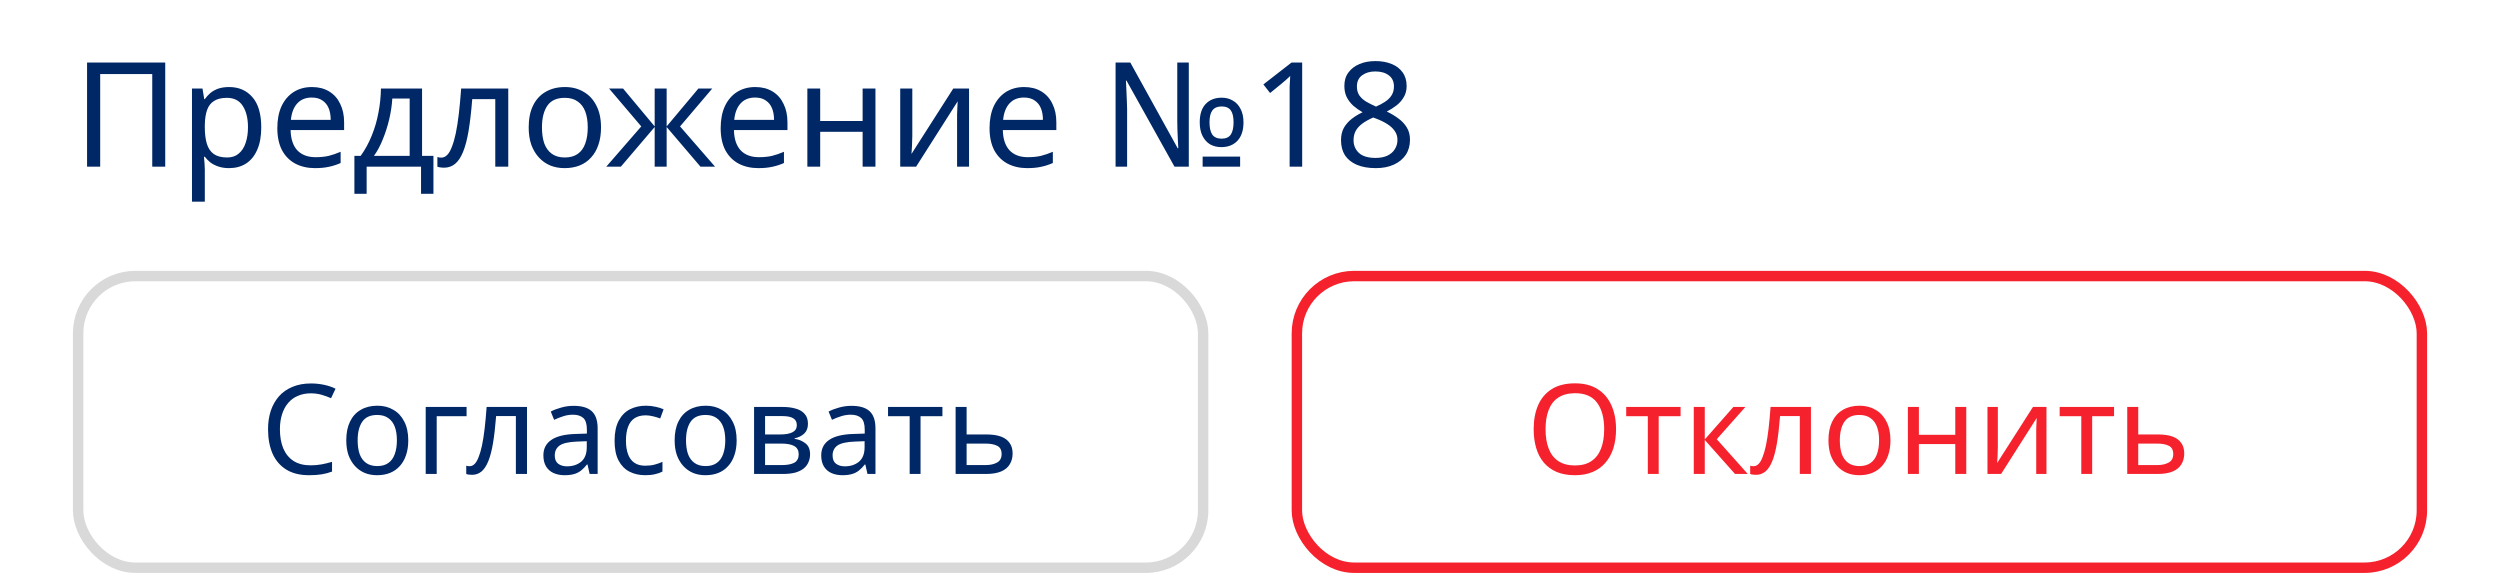 <?xml version="1.0" encoding="UTF-8"?> <svg xmlns="http://www.w3.org/2000/svg" width="240" height="55" viewBox="0 0 240 55" fill="none"><rect width="240" height="55" fill="white"></rect><path d="M8.358 16V6.004H15.862V16H14.616V7.11H9.618V16H8.358ZM22 8.356C22.924 8.356 23.666 8.678 24.226 9.322C24.796 9.966 25.08 10.937 25.08 12.234C25.08 13.083 24.95 13.802 24.688 14.39C24.436 14.969 24.077 15.407 23.61 15.706C23.153 15.995 22.612 16.14 21.986 16.14C21.604 16.14 21.263 16.089 20.964 15.986C20.666 15.883 20.409 15.753 20.194 15.594C19.989 15.426 19.812 15.244 19.662 15.048H19.578C19.597 15.207 19.616 15.407 19.634 15.65C19.653 15.893 19.662 16.103 19.662 16.28V19.36H18.43V8.496H19.438L19.606 9.518H19.662C19.812 9.303 19.989 9.107 20.194 8.93C20.409 8.753 20.661 8.613 20.95 8.51C21.249 8.407 21.599 8.356 22 8.356ZM21.776 9.392C21.272 9.392 20.866 9.49 20.558 9.686C20.25 9.873 20.026 10.157 19.886 10.54C19.746 10.923 19.672 11.408 19.662 11.996V12.234C19.662 12.85 19.728 13.373 19.858 13.802C19.989 14.231 20.208 14.558 20.516 14.782C20.834 15.006 21.263 15.118 21.804 15.118C22.262 15.118 22.635 14.992 22.924 14.74C23.223 14.488 23.442 14.147 23.582 13.718C23.732 13.279 23.806 12.78 23.806 12.22C23.806 11.361 23.638 10.675 23.302 10.162C22.976 9.649 22.467 9.392 21.776 9.392ZM29.942 8.356C30.585 8.356 31.136 8.496 31.593 8.776C32.06 9.056 32.415 9.453 32.657 9.966C32.91 10.47 33.035 11.063 33.035 11.744V12.486H27.898C27.916 13.335 28.131 13.984 28.541 14.432C28.962 14.871 29.545 15.09 30.291 15.09C30.767 15.09 31.188 15.048 31.552 14.964C31.925 14.871 32.307 14.74 32.7 14.572V15.65C32.317 15.818 31.939 15.939 31.566 16.014C31.192 16.098 30.749 16.14 30.235 16.14C29.526 16.14 28.896 15.995 28.346 15.706C27.804 15.417 27.38 14.987 27.072 14.418C26.773 13.839 26.623 13.135 26.623 12.304C26.623 11.483 26.759 10.778 27.029 10.19C27.309 9.602 27.697 9.149 28.192 8.832C28.695 8.515 29.279 8.356 29.942 8.356ZM29.927 9.364C29.34 9.364 28.873 9.555 28.527 9.938C28.192 10.311 27.991 10.834 27.925 11.506H31.747C31.747 11.077 31.682 10.703 31.552 10.386C31.421 10.069 31.22 9.821 30.95 9.644C30.688 9.457 30.348 9.364 29.927 9.364ZM40.518 8.496V14.964H41.61V18.604H40.42V16H35.198V18.604H34.022V14.964H34.624C35.053 14.367 35.408 13.718 35.688 13.018C35.977 12.309 36.192 11.571 36.332 10.806C36.481 10.031 36.56 9.261 36.57 8.496H40.518ZM37.662 9.462C37.624 10.097 37.526 10.755 37.368 11.436C37.209 12.108 37.004 12.752 36.752 13.368C36.509 13.984 36.224 14.516 35.898 14.964H39.328V9.462H37.662ZM48.793 16H47.547V9.518H45.335C45.241 10.703 45.125 11.716 44.985 12.556C44.845 13.387 44.667 14.063 44.453 14.586C44.238 15.109 43.981 15.491 43.683 15.734C43.384 15.977 43.034 16.098 42.633 16.098C42.511 16.098 42.39 16.089 42.269 16.07C42.157 16.061 42.063 16.037 41.989 16V15.076C42.045 15.095 42.105 15.109 42.171 15.118C42.236 15.127 42.301 15.132 42.367 15.132C42.572 15.132 42.759 15.048 42.927 14.88C43.095 14.712 43.244 14.455 43.375 14.11C43.515 13.765 43.641 13.331 43.753 12.808C43.865 12.276 43.963 11.651 44.047 10.932C44.131 10.213 44.205 9.401 44.271 8.496H48.793V16ZM57.698 12.234C57.698 12.859 57.614 13.415 57.446 13.9C57.288 14.376 57.054 14.782 56.746 15.118C56.448 15.454 56.079 15.711 55.64 15.888C55.211 16.056 54.73 16.14 54.198 16.14C53.704 16.14 53.246 16.056 52.826 15.888C52.406 15.711 52.042 15.454 51.734 15.118C51.426 14.782 51.184 14.376 51.006 13.9C50.838 13.415 50.754 12.859 50.754 12.234C50.754 11.403 50.894 10.703 51.174 10.134C51.454 9.555 51.856 9.117 52.378 8.818C52.901 8.51 53.522 8.356 54.24 8.356C54.922 8.356 55.519 8.51 56.032 8.818C56.555 9.117 56.961 9.555 57.25 10.134C57.549 10.703 57.698 11.403 57.698 12.234ZM52.028 12.234C52.028 12.822 52.103 13.335 52.252 13.774C52.411 14.203 52.654 14.535 52.98 14.768C53.307 15.001 53.722 15.118 54.226 15.118C54.73 15.118 55.146 15.001 55.472 14.768C55.799 14.535 56.037 14.203 56.186 13.774C56.345 13.335 56.424 12.822 56.424 12.234C56.424 11.637 56.345 11.128 56.186 10.708C56.028 10.288 55.785 9.966 55.458 9.742C55.141 9.509 54.726 9.392 54.212 9.392C53.447 9.392 52.892 9.644 52.546 10.148C52.201 10.652 52.028 11.347 52.028 12.234ZM68.379 8.496L65.285 12.136L68.645 16H67.246L63.998 12.192V16H62.849V12.192L59.602 16H58.202L61.562 12.136L58.468 8.496H59.812L62.849 12.136V8.496H63.998V12.136L67.049 8.496H68.379ZM72.502 8.356C73.146 8.356 73.697 8.496 74.154 8.776C74.621 9.056 74.975 9.453 75.218 9.966C75.47 10.47 75.596 11.063 75.596 11.744V12.486H70.458C70.477 13.335 70.691 13.984 71.102 14.432C71.522 14.871 72.105 15.09 72.852 15.09C73.328 15.09 73.748 15.048 74.112 14.964C74.485 14.871 74.868 14.74 75.26 14.572V15.65C74.877 15.818 74.499 15.939 74.126 16.014C73.753 16.098 73.309 16.14 72.796 16.14C72.087 16.14 71.457 15.995 70.906 15.706C70.365 15.417 69.94 14.987 69.632 14.418C69.333 13.839 69.184 13.135 69.184 12.304C69.184 11.483 69.319 10.778 69.59 10.19C69.87 9.602 70.257 9.149 70.752 8.832C71.256 8.515 71.839 8.356 72.502 8.356ZM72.488 9.364C71.9 9.364 71.433 9.555 71.088 9.938C70.752 10.311 70.551 10.834 70.486 11.506H74.308C74.308 11.077 74.243 10.703 74.112 10.386C73.981 10.069 73.781 9.821 73.51 9.644C73.249 9.457 72.908 9.364 72.488 9.364ZM78.738 8.496V11.618H82.812V8.496H84.044V16H82.812V12.654H78.738V16H77.506V8.496H78.738ZM87.582 13.074C87.582 13.158 87.578 13.279 87.569 13.438C87.569 13.587 87.564 13.751 87.555 13.928C87.545 14.096 87.536 14.259 87.526 14.418C87.517 14.567 87.508 14.689 87.499 14.782L91.516 8.496H93.028V16H91.88V11.576C91.88 11.427 91.88 11.231 91.88 10.988C91.89 10.745 91.899 10.507 91.909 10.274C91.918 10.031 91.927 9.849 91.936 9.728L87.947 16H86.421V8.496H87.582V13.074ZM98.315 8.356C98.959 8.356 99.509 8.496 99.967 8.776C100.433 9.056 100.788 9.453 101.031 9.966C101.283 10.47 101.409 11.063 101.409 11.744V12.486H96.271C96.289 13.335 96.504 13.984 96.915 14.432C97.335 14.871 97.918 15.09 98.665 15.09C99.141 15.09 99.561 15.048 99.925 14.964C100.298 14.871 100.681 14.74 101.073 14.572V15.65C100.69 15.818 100.312 15.939 99.939 16.014C99.565 16.098 99.122 16.14 98.609 16.14C97.899 16.14 97.269 15.995 96.719 15.706C96.177 15.417 95.753 14.987 95.445 14.418C95.146 13.839 94.997 13.135 94.997 12.304C94.997 11.483 95.132 10.778 95.403 10.19C95.683 9.602 96.07 9.149 96.565 8.832C97.069 8.515 97.652 8.356 98.315 8.356ZM98.301 9.364C97.713 9.364 97.246 9.555 96.901 9.938C96.565 10.311 96.364 10.834 96.299 11.506H100.121C100.121 11.077 100.055 10.703 99.925 10.386C99.794 10.069 99.593 9.821 99.323 9.644C99.061 9.457 98.721 9.364 98.301 9.364ZM107.096 16V6.004H108.51L113.06 14.236H113.116C113.106 13.993 113.092 13.713 113.074 13.396C113.055 13.079 113.041 12.761 113.032 12.444C113.022 12.117 113.018 11.837 113.018 11.604V6.004H114.124V16H112.752L108.146 7.74H108.09C108.108 7.983 108.122 8.272 108.132 8.608C108.15 8.935 108.164 9.261 108.174 9.588C108.192 9.915 108.202 10.204 108.202 10.456V16H107.096ZM115.454 16V15.034H119.052V16H115.454ZM117.246 14.124C116.844 14.124 116.485 14.035 116.168 13.858C115.86 13.671 115.617 13.401 115.44 13.046C115.262 12.691 115.174 12.257 115.174 11.744C115.174 10.979 115.36 10.395 115.734 9.994C116.116 9.583 116.634 9.378 117.288 9.378C117.689 9.378 118.044 9.471 118.352 9.658C118.669 9.835 118.916 10.101 119.094 10.456C119.28 10.801 119.374 11.231 119.374 11.744C119.374 12.509 119.182 13.097 118.8 13.508C118.417 13.919 117.899 14.124 117.246 14.124ZM117.274 13.312C117.684 13.312 117.978 13.181 118.156 12.92C118.333 12.649 118.422 12.257 118.422 11.744C118.422 11.221 118.333 10.839 118.156 10.596C117.978 10.344 117.684 10.218 117.274 10.218C116.872 10.218 116.578 10.344 116.392 10.596C116.205 10.839 116.112 11.221 116.112 11.744C116.112 12.257 116.2 12.649 116.378 12.92C116.564 13.181 116.863 13.312 117.274 13.312ZM125.009 16H123.805V9.014C123.805 8.743 123.805 8.515 123.805 8.328C123.814 8.141 123.824 7.969 123.833 7.81C123.842 7.642 123.852 7.469 123.861 7.292C123.712 7.441 123.576 7.567 123.455 7.67C123.334 7.773 123.18 7.903 122.993 8.062L121.929 8.93L121.285 8.104L123.987 6.004H125.009V16ZM132.041 5.864C132.629 5.864 133.147 5.957 133.595 6.144C134.043 6.321 134.393 6.587 134.645 6.942C134.906 7.297 135.037 7.735 135.037 8.258C135.037 8.659 134.948 9.009 134.771 9.308C134.603 9.607 134.374 9.873 134.085 10.106C133.795 10.33 133.478 10.531 133.133 10.708C133.543 10.904 133.917 11.128 134.253 11.38C134.589 11.623 134.855 11.907 135.051 12.234C135.256 12.561 135.359 12.953 135.359 13.41C135.359 13.97 135.223 14.455 134.953 14.866C134.682 15.267 134.299 15.58 133.805 15.804C133.319 16.028 132.745 16.14 132.083 16.14C131.364 16.14 130.753 16.033 130.249 15.818C129.754 15.603 129.376 15.3 129.115 14.908C128.863 14.507 128.737 14.021 128.737 13.452C128.737 12.995 128.83 12.598 129.017 12.262C129.213 11.926 129.469 11.637 129.787 11.394C130.104 11.151 130.445 10.946 130.809 10.778C130.482 10.591 130.183 10.381 129.913 10.148C129.651 9.905 129.441 9.63 129.283 9.322C129.133 9.014 129.059 8.655 129.059 8.244C129.059 7.731 129.189 7.301 129.451 6.956C129.712 6.601 130.067 6.331 130.515 6.144C130.963 5.957 131.471 5.864 132.041 5.864ZM129.941 13.466C129.941 13.951 130.113 14.357 130.459 14.684C130.804 15.001 131.336 15.16 132.055 15.16C132.512 15.16 132.895 15.085 133.203 14.936C133.511 14.787 133.744 14.581 133.903 14.32C134.071 14.059 134.155 13.76 134.155 13.424C134.155 13.097 134.066 12.813 133.889 12.57C133.721 12.318 133.478 12.094 133.161 11.898C132.853 11.702 132.484 11.525 132.055 11.366L131.831 11.282C131.42 11.459 131.075 11.651 130.795 11.856C130.515 12.061 130.3 12.295 130.151 12.556C130.011 12.817 129.941 13.121 129.941 13.466ZM132.027 6.858C131.513 6.858 131.089 6.984 130.753 7.236C130.426 7.479 130.263 7.833 130.263 8.3C130.263 8.645 130.342 8.935 130.501 9.168C130.669 9.401 130.893 9.602 131.173 9.77C131.453 9.929 131.761 10.083 132.097 10.232C132.423 10.092 132.713 9.938 132.965 9.77C133.226 9.602 133.431 9.401 133.581 9.168C133.739 8.925 133.819 8.636 133.819 8.3C133.819 7.833 133.655 7.479 133.329 7.236C133.002 6.984 132.568 6.858 132.027 6.858Z" fill="#002766"></path><rect x="7.5" y="26.5" width="108" height="28" rx="5.5" fill="white"></rect><rect x="7.5" y="26.5" width="108" height="28" rx="5.5" stroke="#D9D9D9"></rect><path d="M29.836 37.76C29.38 37.76 28.968 37.84 28.6 38C28.232 38.152 27.92 38.38 27.664 38.684C27.408 38.98 27.212 39.344 27.076 39.776C26.94 40.2 26.872 40.68 26.872 41.216C26.872 41.92 26.98 42.532 27.196 43.052C27.42 43.572 27.748 43.972 28.18 44.252C28.62 44.532 29.168 44.672 29.824 44.672C30.2 44.672 30.556 44.64 30.892 44.576C31.228 44.512 31.556 44.432 31.876 44.336V45.272C31.556 45.392 31.224 45.48 30.88 45.536C30.544 45.592 30.14 45.62 29.668 45.62C28.796 45.62 28.068 45.44 27.484 45.08C26.9 44.72 26.46 44.208 26.164 43.544C25.876 42.88 25.732 42.1 25.732 41.204C25.732 40.556 25.82 39.964 25.996 39.428C26.18 38.892 26.444 38.428 26.788 38.036C27.14 37.644 27.572 37.344 28.084 37.136C28.596 36.92 29.184 36.812 29.848 36.812C30.288 36.812 30.712 36.856 31.12 36.944C31.528 37.032 31.892 37.156 32.212 37.316L31.78 38.228C31.516 38.108 31.22 38 30.892 37.904C30.572 37.808 30.22 37.76 29.836 37.76ZM39.194 42.272C39.194 42.808 39.122 43.284 38.978 43.7C38.842 44.108 38.642 44.456 38.378 44.744C38.122 45.032 37.806 45.252 37.43 45.404C37.062 45.548 36.65 45.62 36.194 45.62C35.77 45.62 35.378 45.548 35.018 45.404C34.658 45.252 34.346 45.032 34.082 44.744C33.818 44.456 33.61 44.108 33.458 43.7C33.314 43.284 33.242 42.808 33.242 42.272C33.242 41.56 33.362 40.96 33.602 40.472C33.842 39.976 34.186 39.6 34.634 39.344C35.082 39.08 35.614 38.948 36.23 38.948C36.814 38.948 37.326 39.08 37.766 39.344C38.214 39.6 38.562 39.976 38.81 40.472C39.066 40.96 39.194 41.56 39.194 42.272ZM34.334 42.272C34.334 42.776 34.398 43.216 34.526 43.592C34.662 43.96 34.87 44.244 35.15 44.444C35.43 44.644 35.786 44.744 36.218 44.744C36.65 44.744 37.006 44.644 37.286 44.444C37.566 44.244 37.77 43.96 37.898 43.592C38.034 43.216 38.102 42.776 38.102 42.272C38.102 41.76 38.034 41.324 37.898 40.964C37.762 40.604 37.554 40.328 37.274 40.136C37.002 39.936 36.646 39.836 36.206 39.836C35.55 39.836 35.074 40.052 34.778 40.484C34.482 40.916 34.334 41.512 34.334 42.272ZM44.792 39.068V39.956H41.924V45.5H40.868V39.068H44.792ZM50.592 45.5H49.524V39.944H47.628C47.548 40.96 47.448 41.828 47.328 42.548C47.208 43.26 47.056 43.84 46.872 44.288C46.688 44.736 46.468 45.064 46.212 45.272C45.956 45.48 45.656 45.584 45.312 45.584C45.208 45.584 45.104 45.576 45 45.56C44.904 45.552 44.824 45.532 44.76 45.5V44.708C44.808 44.724 44.86 44.736 44.916 44.744C44.972 44.752 45.028 44.756 45.084 44.756C45.26 44.756 45.42 44.684 45.564 44.54C45.708 44.396 45.836 44.176 45.948 43.88C46.068 43.584 46.176 43.212 46.272 42.764C46.368 42.308 46.452 41.772 46.524 41.156C46.596 40.54 46.66 39.844 46.716 39.068H50.592V45.5ZM55.069 38.96C55.853 38.96 56.433 39.132 56.809 39.476C57.185 39.82 57.373 40.368 57.373 41.12V45.5H56.605L56.401 44.588H56.353C56.169 44.82 55.977 45.016 55.777 45.176C55.585 45.328 55.361 45.44 55.105 45.512C54.857 45.584 54.553 45.62 54.193 45.62C53.809 45.62 53.461 45.552 53.149 45.416C52.845 45.28 52.605 45.072 52.429 44.792C52.253 44.504 52.165 44.144 52.165 43.712C52.165 43.072 52.417 42.58 52.921 42.236C53.425 41.884 54.201 41.692 55.249 41.66L56.341 41.624V41.24C56.341 40.704 56.225 40.332 55.993 40.124C55.761 39.916 55.433 39.812 55.009 39.812C54.673 39.812 54.353 39.864 54.049 39.968C53.745 40.064 53.461 40.176 53.197 40.304L52.873 39.512C53.153 39.36 53.485 39.232 53.869 39.128C54.253 39.016 54.653 38.96 55.069 38.96ZM55.381 42.392C54.581 42.424 54.025 42.552 53.713 42.776C53.409 43 53.257 43.316 53.257 43.724C53.257 44.084 53.365 44.348 53.581 44.516C53.805 44.684 54.089 44.768 54.433 44.768C54.977 44.768 55.429 44.62 55.789 44.324C56.149 44.02 56.329 43.556 56.329 42.932V42.356L55.381 42.392ZM61.94 45.62C61.372 45.62 60.864 45.504 60.416 45.272C59.976 45.04 59.628 44.68 59.372 44.192C59.124 43.704 59 43.08 59 42.32C59 41.528 59.132 40.884 59.396 40.388C59.66 39.892 60.016 39.528 60.464 39.296C60.92 39.064 61.436 38.948 62.012 38.948C62.34 38.948 62.656 38.984 62.96 39.056C63.264 39.12 63.512 39.2 63.704 39.296L63.38 40.172C63.188 40.1 62.964 40.032 62.708 39.968C62.452 39.904 62.212 39.872 61.988 39.872C61.556 39.872 61.2 39.964 60.92 40.148C60.64 40.332 60.432 40.604 60.296 40.964C60.16 41.324 60.092 41.772 60.092 42.308C60.092 42.82 60.16 43.256 60.296 43.616C60.432 43.976 60.636 44.248 60.908 44.432C61.18 44.616 61.52 44.708 61.928 44.708C62.28 44.708 62.588 44.672 62.852 44.6C63.124 44.528 63.372 44.44 63.596 44.336V45.272C63.38 45.384 63.14 45.468 62.876 45.524C62.62 45.588 62.308 45.62 61.94 45.62ZM70.718 42.272C70.718 42.808 70.645 43.284 70.501 43.7C70.365 44.108 70.165 44.456 69.901 44.744C69.645 45.032 69.329 45.252 68.954 45.404C68.585 45.548 68.174 45.62 67.718 45.62C67.293 45.62 66.901 45.548 66.541 45.404C66.181 45.252 65.87 45.032 65.606 44.744C65.341 44.456 65.133 44.108 64.981 43.7C64.838 43.284 64.766 42.808 64.766 42.272C64.766 41.56 64.885 40.96 65.126 40.472C65.365 39.976 65.71 39.6 66.157 39.344C66.606 39.08 67.138 38.948 67.754 38.948C68.338 38.948 68.85 39.08 69.29 39.344C69.737 39.6 70.085 39.976 70.334 40.472C70.59 40.96 70.718 41.56 70.718 42.272ZM65.858 42.272C65.858 42.776 65.921 43.216 66.049 43.592C66.186 43.96 66.394 44.244 66.674 44.444C66.954 44.644 67.309 44.744 67.742 44.744C68.174 44.744 68.529 44.644 68.809 44.444C69.09 44.244 69.293 43.96 69.421 43.592C69.558 43.216 69.626 42.776 69.626 42.272C69.626 41.76 69.558 41.324 69.421 40.964C69.285 40.604 69.078 40.328 68.797 40.136C68.525 39.936 68.169 39.836 67.73 39.836C67.073 39.836 66.597 40.052 66.302 40.484C66.005 40.916 65.858 41.512 65.858 42.272ZM77.563 40.688C77.563 41.088 77.443 41.4 77.203 41.624C76.963 41.848 76.655 42 76.279 42.08V42.128C76.679 42.184 77.027 42.328 77.323 42.56C77.619 42.784 77.767 43.136 77.767 43.616C77.767 43.888 77.715 44.14 77.611 44.372C77.515 44.604 77.363 44.804 77.155 44.972C76.947 45.14 76.679 45.272 76.351 45.368C76.023 45.456 75.627 45.5 75.163 45.5H72.391V39.068H75.151C75.607 39.068 76.015 39.12 76.375 39.224C76.743 39.32 77.031 39.488 77.239 39.728C77.455 39.96 77.563 40.28 77.563 40.688ZM76.675 43.616C76.675 43.248 76.535 42.984 76.255 42.824C75.975 42.664 75.563 42.584 75.019 42.584H73.447V44.648H75.043C75.571 44.648 75.975 44.572 76.255 44.42C76.535 44.26 76.675 43.992 76.675 43.616ZM76.495 40.82C76.495 40.516 76.383 40.296 76.159 40.16C75.943 40.016 75.587 39.944 75.091 39.944H73.447V41.708H74.899C75.419 41.708 75.815 41.636 76.087 41.492C76.359 41.348 76.495 41.124 76.495 40.82ZM81.741 38.96C82.525 38.96 83.105 39.132 83.481 39.476C83.857 39.82 84.045 40.368 84.045 41.12V45.5H83.277L83.073 44.588H83.025C82.841 44.82 82.649 45.016 82.449 45.176C82.257 45.328 82.033 45.44 81.777 45.512C81.529 45.584 81.225 45.62 80.865 45.62C80.481 45.62 80.133 45.552 79.821 45.416C79.517 45.28 79.277 45.072 79.101 44.792C78.925 44.504 78.837 44.144 78.837 43.712C78.837 43.072 79.089 42.58 79.593 42.236C80.097 41.884 80.873 41.692 81.921 41.66L83.013 41.624V41.24C83.013 40.704 82.897 40.332 82.665 40.124C82.433 39.916 82.105 39.812 81.681 39.812C81.345 39.812 81.025 39.864 80.721 39.968C80.417 40.064 80.133 40.176 79.869 40.304L79.545 39.512C79.825 39.36 80.157 39.232 80.541 39.128C80.925 39.016 81.325 38.96 81.741 38.96ZM82.053 42.392C81.253 42.424 80.697 42.552 80.385 42.776C80.081 43 79.929 43.316 79.929 43.724C79.929 44.084 80.037 44.348 80.253 44.516C80.477 44.684 80.761 44.768 81.105 44.768C81.649 44.768 82.101 44.62 82.461 44.324C82.821 44.02 83.001 43.556 83.001 42.932V42.356L82.053 42.392ZM90.472 39.956H88.372V45.5H87.328V39.956H85.252V39.068H90.472V39.956ZM94.703 41.708C95.263 41.708 95.727 41.776 96.095 41.912C96.463 42.048 96.739 42.252 96.923 42.524C97.115 42.788 97.211 43.124 97.211 43.532C97.211 43.932 97.119 44.28 96.935 44.576C96.759 44.872 96.483 45.1 96.107 45.26C95.731 45.42 95.247 45.5 94.655 45.5H91.739V39.068H92.795V41.708H94.703ZM96.155 43.592C96.155 43.2 96.015 42.936 95.735 42.8C95.463 42.656 95.079 42.584 94.583 42.584H92.795V44.648H94.607C95.055 44.648 95.423 44.568 95.711 44.408C96.007 44.248 96.155 43.976 96.155 43.592Z" fill="#002766"></path><rect x="124.5" y="26.5" width="108" height="28" rx="5.5" fill="white"></rect><rect x="124.5" y="26.5" width="108" height="28" rx="5.5" stroke="#F5222D"></rect><path d="M155.14 41.204C155.14 41.868 155.056 42.472 154.888 43.016C154.72 43.552 154.468 44.016 154.132 44.408C153.804 44.8 153.392 45.1 152.896 45.308C152.408 45.516 151.84 45.62 151.192 45.62C150.52 45.62 149.936 45.516 149.44 45.308C148.944 45.092 148.532 44.792 148.204 44.408C147.876 44.016 147.632 43.548 147.472 43.004C147.312 42.46 147.232 41.856 147.232 41.192C147.232 40.312 147.376 39.544 147.664 38.888C147.952 38.232 148.388 37.72 148.972 37.352C149.564 36.984 150.308 36.8 151.204 36.8C152.06 36.8 152.78 36.984 153.364 37.352C153.948 37.712 154.388 38.224 154.684 38.888C154.988 39.544 155.14 40.316 155.14 41.204ZM148.372 41.204C148.372 41.924 148.472 42.544 148.672 43.064C148.872 43.584 149.18 43.984 149.596 44.264C150.02 44.544 150.552 44.684 151.192 44.684C151.84 44.684 152.368 44.544 152.776 44.264C153.192 43.984 153.5 43.584 153.7 43.064C153.9 42.544 154 41.924 154 41.204C154 40.124 153.776 39.28 153.328 38.672C152.88 38.056 152.172 37.748 151.204 37.748C150.556 37.748 150.02 37.888 149.596 38.168C149.18 38.44 148.872 38.836 148.672 39.356C148.472 39.868 148.372 40.484 148.372 41.204ZM161.335 39.956H159.235V45.5H158.191V39.956H156.115V39.068H161.335V39.956ZM166.406 39.068H167.558L164.81 42.164L167.786 45.5H166.562L163.658 42.236V45.5H162.602V39.068H163.658V42.188L166.406 39.068ZM173.85 45.5H172.782V39.944H170.886C170.806 40.96 170.706 41.828 170.586 42.548C170.466 43.26 170.314 43.84 170.13 44.288C169.946 44.736 169.726 45.064 169.47 45.272C169.214 45.48 168.914 45.584 168.57 45.584C168.466 45.584 168.362 45.576 168.258 45.56C168.162 45.552 168.082 45.532 168.018 45.5V44.708C168.066 44.724 168.118 44.736 168.174 44.744C168.23 44.752 168.286 44.756 168.342 44.756C168.518 44.756 168.678 44.684 168.822 44.54C168.966 44.396 169.094 44.176 169.206 43.88C169.326 43.584 169.434 43.212 169.53 42.764C169.626 42.308 169.71 41.772 169.782 41.156C169.854 40.54 169.918 39.844 169.974 39.068H173.85V45.5ZM181.483 42.272C181.483 42.808 181.411 43.284 181.267 43.7C181.131 44.108 180.931 44.456 180.667 44.744C180.411 45.032 180.095 45.252 179.719 45.404C179.351 45.548 178.939 45.62 178.483 45.62C178.059 45.62 177.667 45.548 177.307 45.404C176.947 45.252 176.635 45.032 176.371 44.744C176.107 44.456 175.899 44.108 175.747 43.7C175.603 43.284 175.531 42.808 175.531 42.272C175.531 41.56 175.651 40.96 175.891 40.472C176.131 39.976 176.475 39.6 176.923 39.344C177.371 39.08 177.903 38.948 178.519 38.948C179.103 38.948 179.615 39.08 180.055 39.344C180.503 39.6 180.851 39.976 181.099 40.472C181.355 40.96 181.483 41.56 181.483 42.272ZM176.623 42.272C176.623 42.776 176.687 43.216 176.815 43.592C176.951 43.96 177.159 44.244 177.439 44.444C177.719 44.644 178.075 44.744 178.507 44.744C178.939 44.744 179.295 44.644 179.575 44.444C179.855 44.244 180.059 43.96 180.187 43.592C180.323 43.216 180.391 42.776 180.391 42.272C180.391 41.76 180.323 41.324 180.187 40.964C180.051 40.604 179.843 40.328 179.563 40.136C179.291 39.936 178.935 39.836 178.495 39.836C177.839 39.836 177.363 40.052 177.067 40.484C176.771 40.916 176.623 41.512 176.623 42.272ZM184.213 39.068V41.744H187.705V39.068H188.761V45.5H187.705V42.632H184.213V45.5H183.157V39.068H184.213ZM191.793 42.992C191.793 43.064 191.789 43.168 191.781 43.304C191.781 43.432 191.777 43.572 191.769 43.724C191.761 43.868 191.753 44.008 191.745 44.144C191.737 44.272 191.729 44.376 191.721 44.456L195.165 39.068H196.461V45.5H195.477V41.708C195.477 41.58 195.477 41.412 195.477 41.204C195.485 40.996 195.493 40.792 195.501 40.592C195.509 40.384 195.517 40.228 195.525 40.124L192.105 45.5H190.797V39.068H191.793V42.992ZM202.948 39.956H200.848V45.5H199.804V39.956H197.728V39.068H202.948V39.956ZM207.179 41.708C207.739 41.708 208.203 41.776 208.571 41.912C208.939 42.048 209.215 42.252 209.399 42.524C209.591 42.788 209.687 43.124 209.687 43.532C209.687 43.932 209.595 44.28 209.411 44.576C209.235 44.872 208.959 45.1 208.583 45.26C208.207 45.42 207.723 45.5 207.131 45.5H204.215V39.068H205.271V41.708H207.179ZM208.631 43.592C208.631 43.2 208.491 42.936 208.211 42.8C207.939 42.656 207.555 42.584 207.059 42.584H205.271V44.648H207.083C207.531 44.648 207.899 44.568 208.187 44.408C208.483 44.248 208.631 43.976 208.631 43.592Z" fill="#F5222D"></path></svg> 